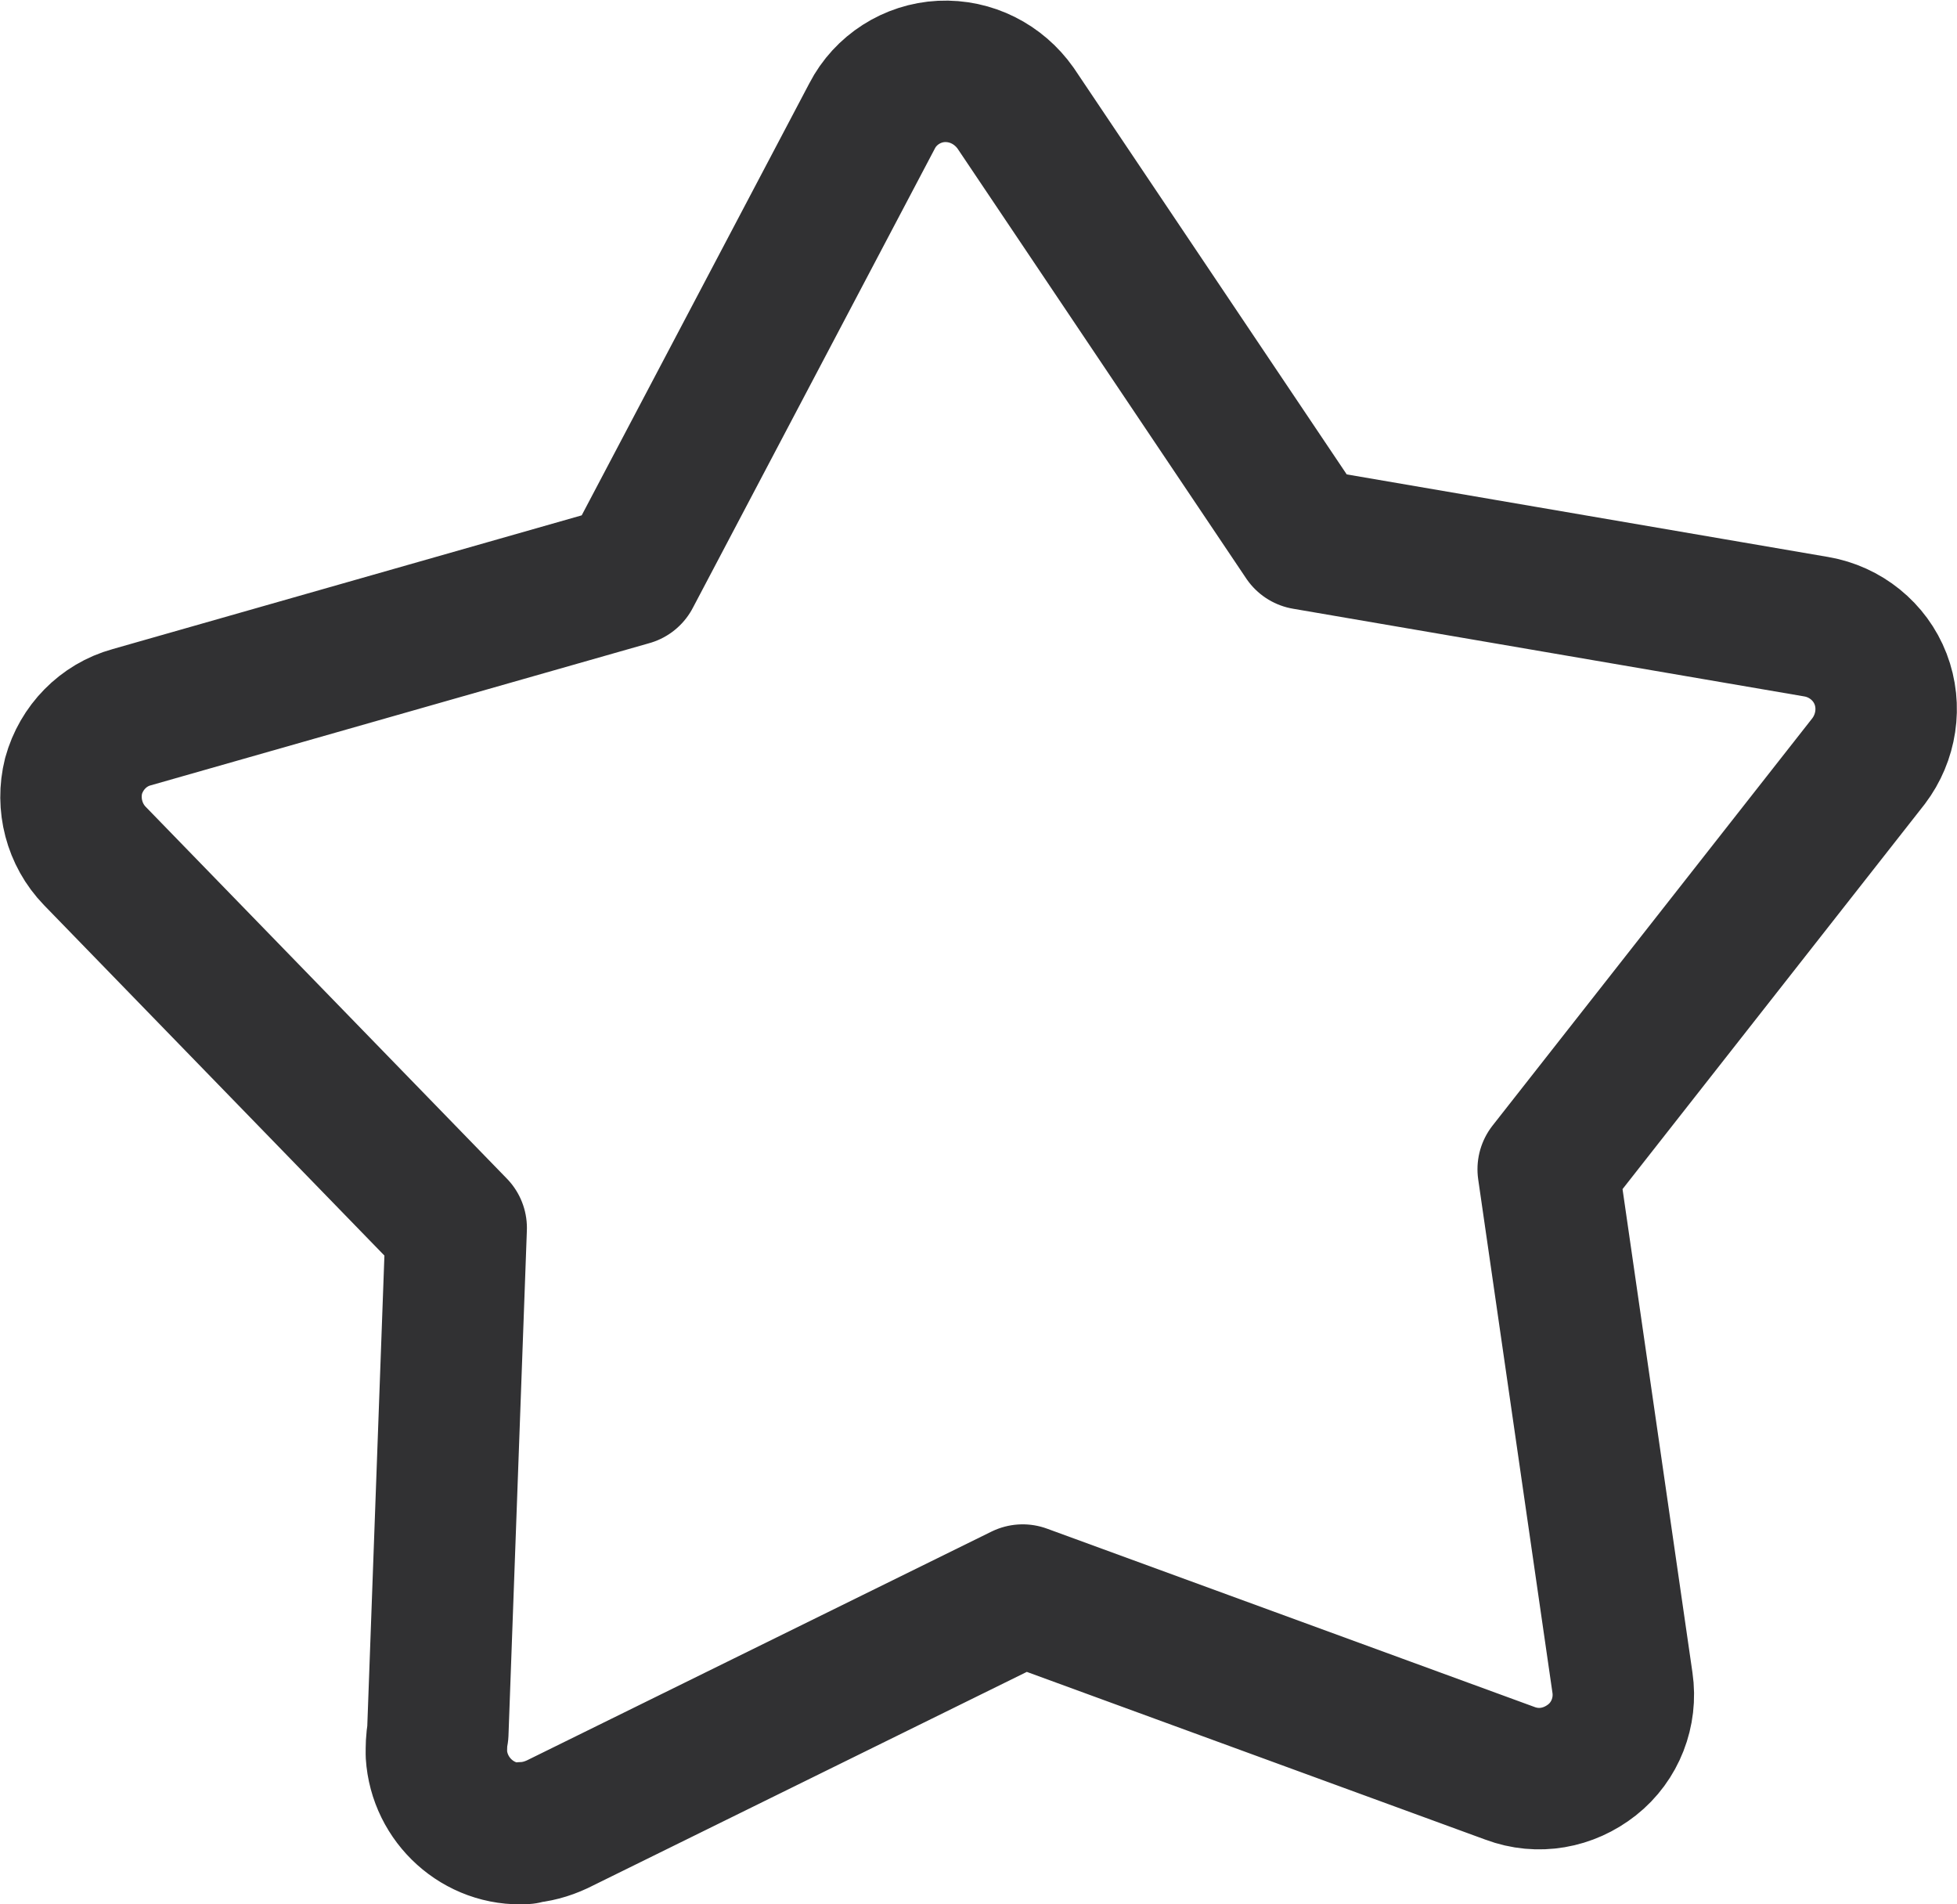 <?xml version="1.0" encoding="UTF-8"?>
<svg id="uuid-b4a21347-8824-4f88-abd9-2741612655a7" data-name="Ebene 2" xmlns="http://www.w3.org/2000/svg" viewBox="0 0 27.67 26.92">
  <defs>
    <style>
      .uuid-972e8bf1-4124-4c95-b675-eae6b90a2a81 {
        fill: none;
        stroke: #313133;
        stroke-linecap: round;
        stroke-linejoin: round;
        stroke-width: 2px;
      }
    </style>
  </defs>
  <g id="uuid-78cf5c86-d244-4503-adfa-629ba8010428" data-name="icons">
    <path class="uuid-972e8bf1-4124-4c95-b675-eae6b90a2a81" d="m7.42,25.92c-.65.04-1.21-.47-1.25-1.12,0-.1,0-.2.02-.3l.26-7.14L1.34,12.1c-.29-.3-.4-.73-.3-1.13.11-.4.42-.72.82-.83l7.05-2.01,3.42-6.49c.19-.37.57-.61.98-.63h0c.42-.02.81.18,1.05.52l4.09,6.09,7.23,1.24c.41.07.76.35.91.74.15.39.08.83-.17,1.16l-4.53,5.77,1.05,7.26c.06.41-.1.83-.43,1.09-.33.26-.76.34-1.16.19l-6.89-2.52-6.58,3.24c-.15.07-.3.11-.46.12h-.02Z"/>
  </g>
</svg>